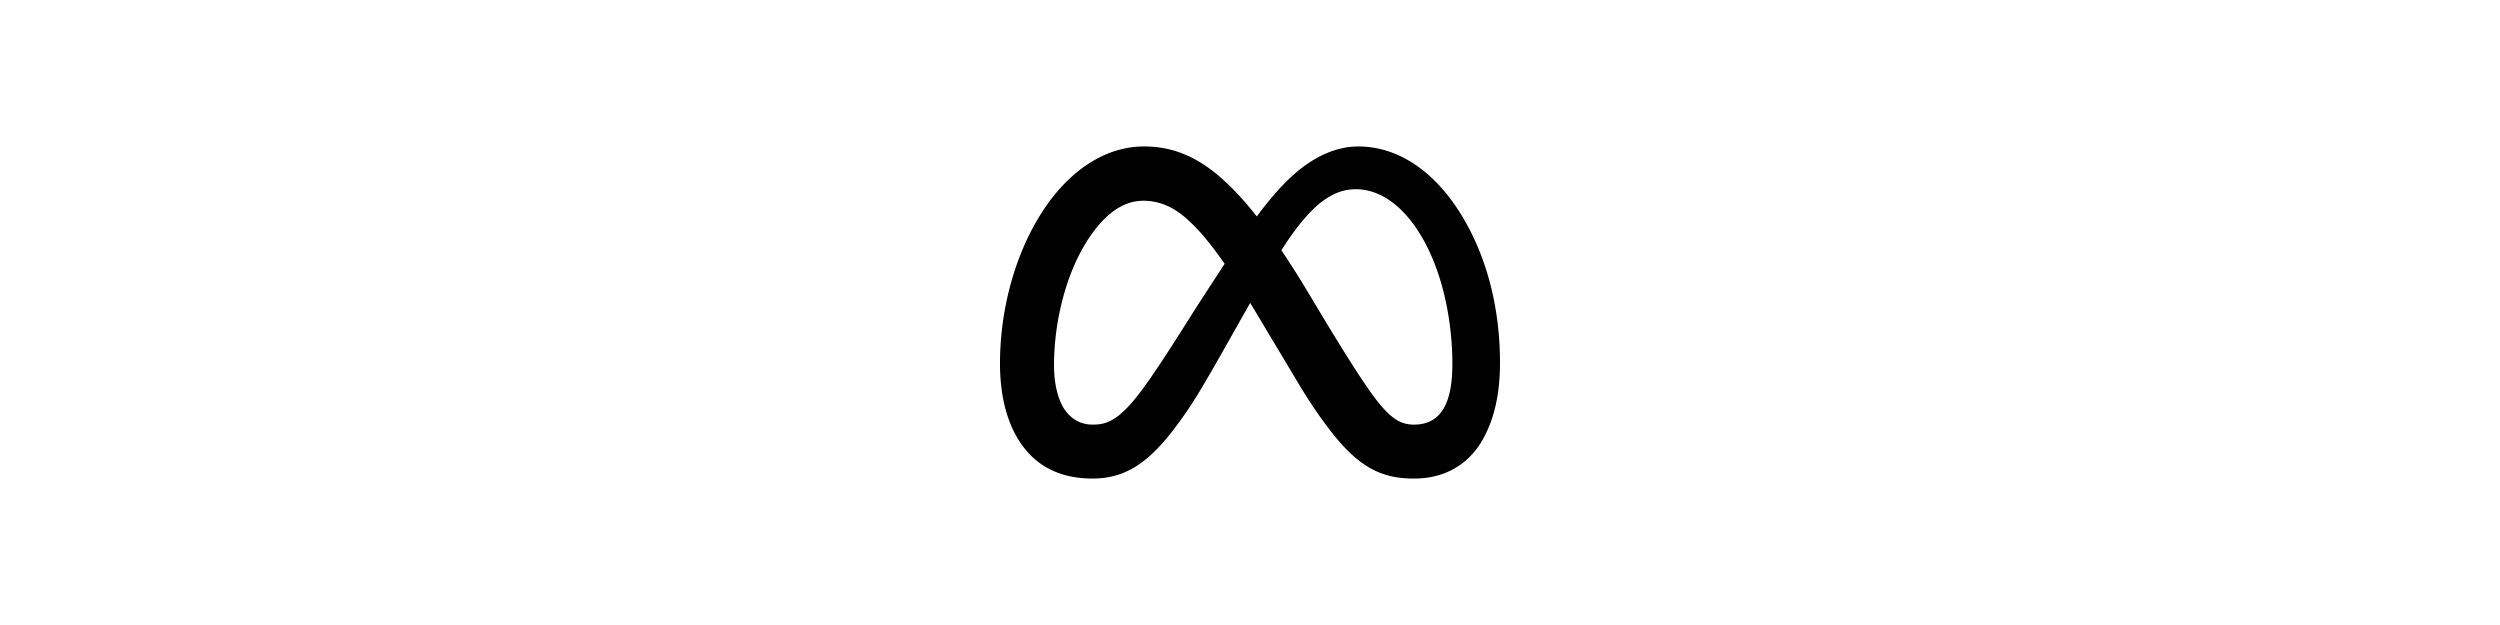 <svg xmlns="http://www.w3.org/2000/svg" viewBox="0 0 200 50" width="200" height="50">
  <svg x="75" y="5" width="50" height="40" viewBox="0 0 24 24" fill="#000">
    <path d="M6.915 4.03c-1.968 0-3.683 1.28-4.871 3.113C.704 9.208 0 11.883 0 14.449c0 .706.07 1.369.21 1.973a6.624 6.624 0 0 0 .265.86 5.297 5.297 0 0 0 .371.761c.696 1.159 1.818 1.927 3.593 1.927 1.497 0 2.633-.671 3.965-2.444.76-1.012 1.144-1.626 2.663-4.32l.756-1.339.186-.325c.061.1.121.196.183.3l2.152 3.595c.724 1.21 1.665 2.556 2.47 3.314 1.046.987 1.992 1.22 3.06 1.22 1.075 0 1.876-.355 2.455-.843a3.743 3.743 0 0 0 .81-.973c.542-.939.861-2.127.861-3.745 0-2.72-.681-5.357-2.084-7.45-1.282-1.912-2.957-2.93-4.716-2.93-1.047 0-2.088.467-3.053 1.308-.652.57-1.257 1.29-1.82 2.05-.69-.875-1.335-1.547-1.958-2.056-1.182-.966-2.315-1.303-3.454-1.303zm10.16 2.053c1.147 0 2.188.758 2.992 1.999 1.132 1.748 1.647 4.195 1.647 6.4 0 1.548-.368 2.9-1.839 2.9-.58 0-1.027-.23-1.664-1.004-.496-.601-1.343-1.878-2.832-4.358l-.617-1.028a44.908 44.908 0 0 0-1.255-1.98c.07-.109.141-.224.211-.327 1.12-1.667 2.118-2.602 3.358-2.602zm-10.201.553c1.265 0 2.058.791 2.675 1.446.307.327.737.871 1.234 1.579l-1.02 1.566c-.757 1.163-1.882 3.017-2.837 4.338-1.191 1.649-1.81 1.817-2.486 1.817-.524 0-1.038-.237-1.383-.794-.263-.426-.464-1.13-.464-2.046 0-2.221.63-4.535 1.66-6.088.454-.687.964-1.226 1.533-1.533a2.264 2.264 0 0 1 1.088-.285z"/>
  </svg>
</svg>
